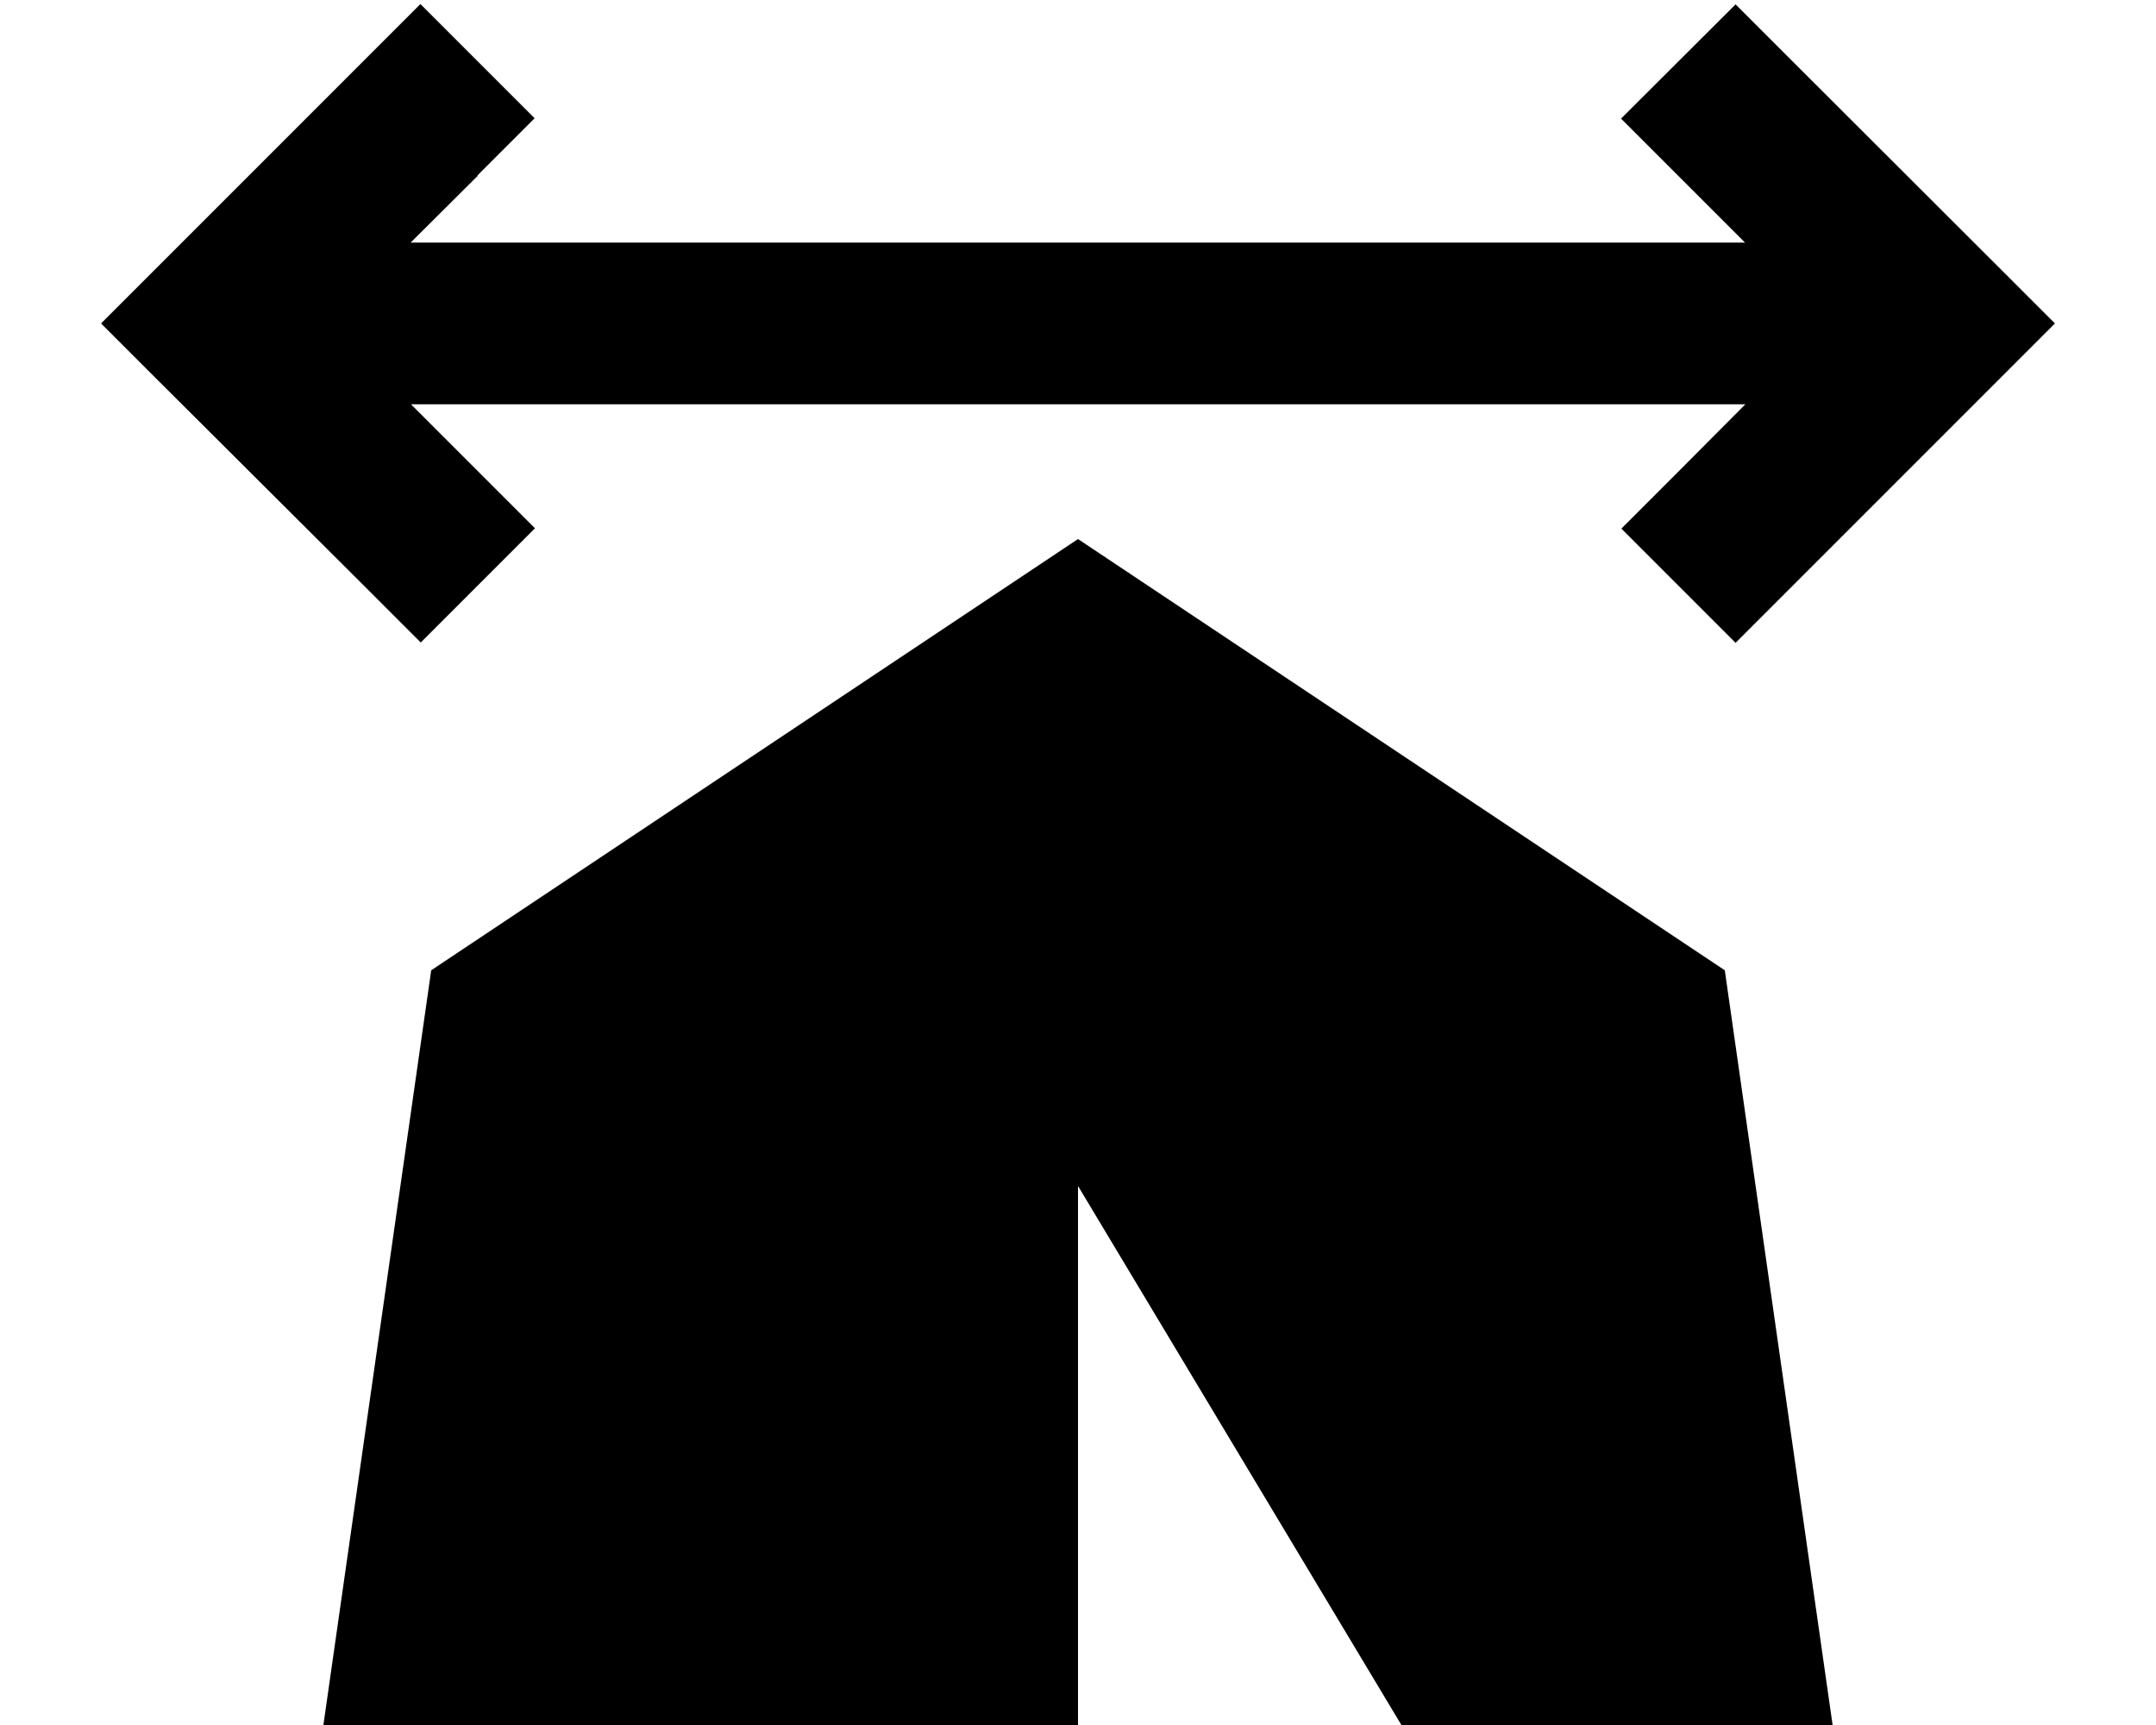 <svg xmlns="http://www.w3.org/2000/svg" viewBox="0 0 640 512"><!--! Font Awesome Pro 6.2.0 by @fontawesome - https://fontawesome.com License - https://fontawesome.com/license (Commercial License) Copyright 2022 Fonticons, Inc. --><path d="M141.8 52.2L121.9 72l396.1 0L498.2 52.2l-17-17L515.2 1.3l17 17L593 79l17 17-17 17-60.8 60.8-17 17-33.9-33.9 17-17L518.1 120l-396.1 0 19.8 19.8 17 17-33.9 33.9-17-17L47 113l-17-17L47 79l60.8-60.8 17-17 33.9 33.9-17 17zM96 512l32-224L320 160 512 288l32 224H416L320 352V512H96z"/></svg>